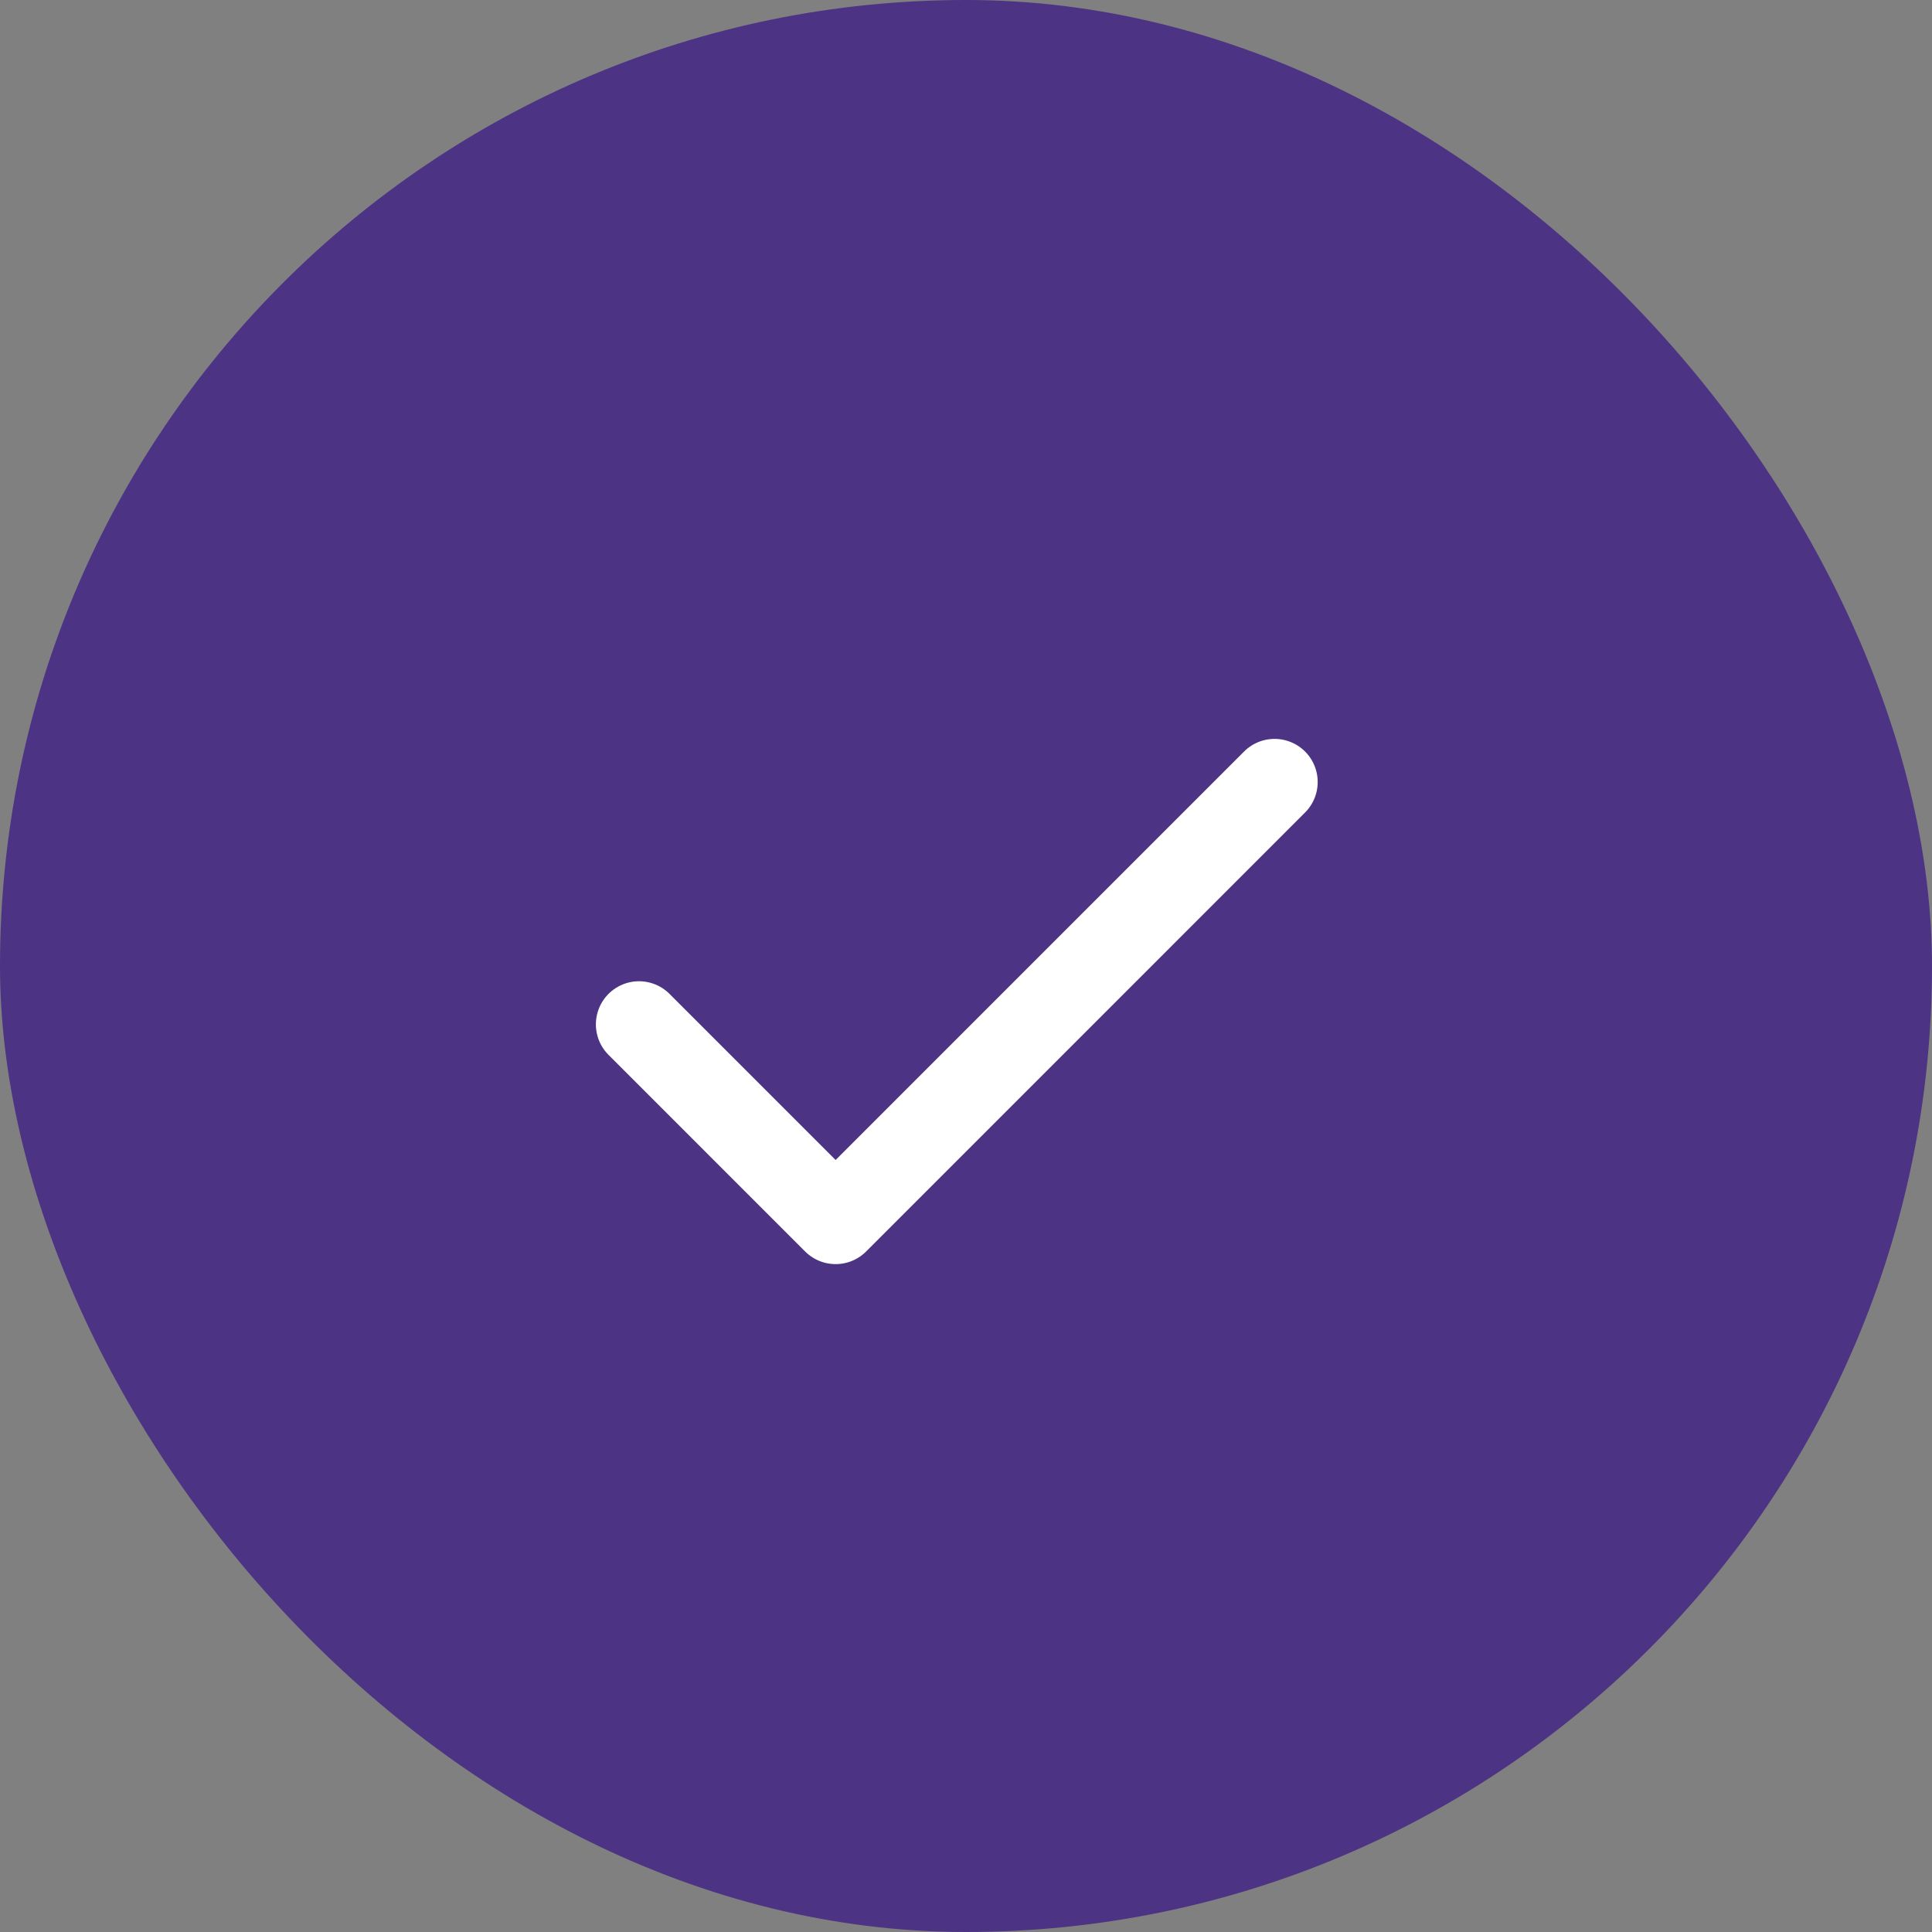 <svg width="56" height="56" viewBox="0 0 56 56" fill="none" xmlns="http://www.w3.org/2000/svg">
<rect x="0" y="0" width="56" height="56" fill="#808080" stroke="none"/>
<rect width="56" height="56" rx="28" fill="#4C3384"/>
<path d="M18.522 29.692L24.221 35.391L36.944 22.667" stroke="white" stroke-width="2.5" stroke-linecap="round" stroke-linejoin="round"/>
</svg>
